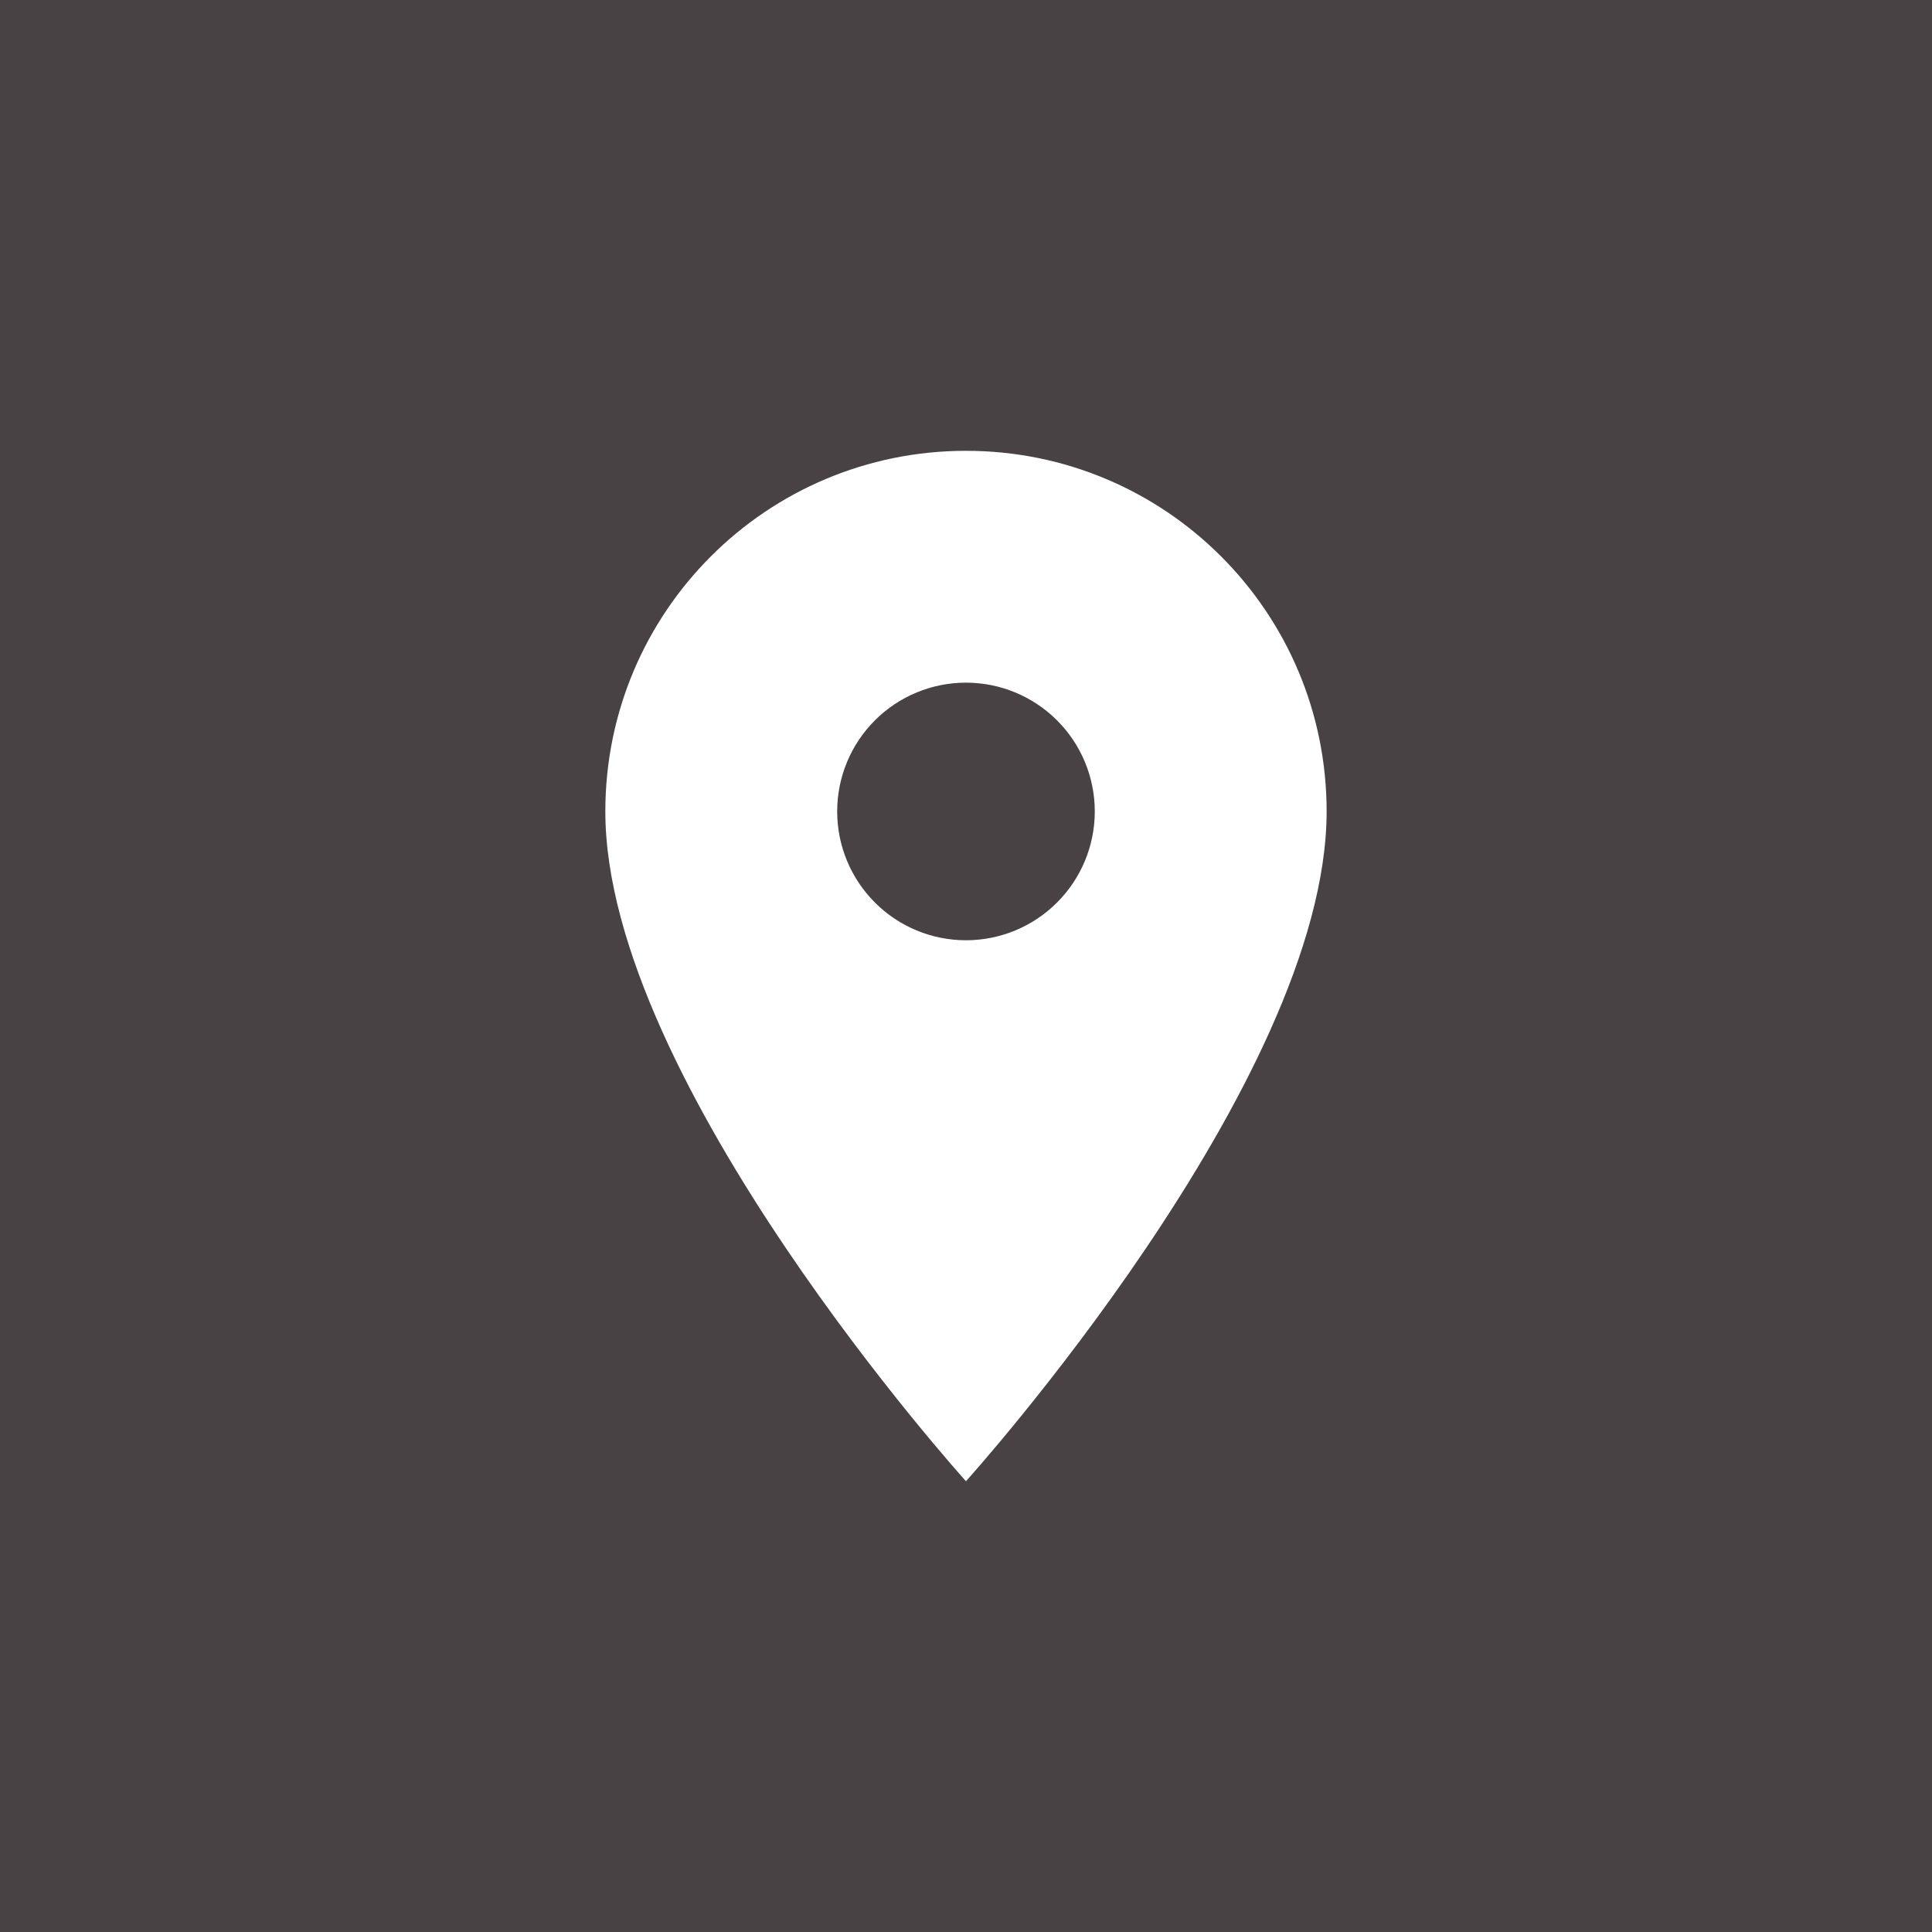 <?xml version="1.0" encoding="UTF-8"?> <svg xmlns="http://www.w3.org/2000/svg" width="50" height="50" viewBox="0 0 50 50" fill="none"><rect x="0" y="0" width="50" height="50" fill="#808080" stroke="none"/> <rect width="50" height="50" fill="#33292B" fill-opacity="0.7"></rect> <path d="M24.999 11.667C19.839 11.667 15.666 15.84 15.666 21C15.666 28 24.999 38.334 24.999 38.334C24.999 38.334 34.333 28 34.333 21C34.333 15.84 30.159 11.667 24.999 11.667ZM24.999 24.334C24.115 24.334 23.267 23.983 22.642 23.357C22.017 22.732 21.666 21.884 21.666 21C21.666 20.116 22.017 19.268 22.642 18.643C23.267 18.018 24.115 17.667 24.999 17.667C25.883 17.667 26.731 18.018 27.356 18.643C27.982 19.268 28.333 20.116 28.333 21C28.333 21.884 27.982 22.732 27.356 23.357C26.731 23.983 25.883 24.334 24.999 24.334Z" fill="white"></path> </svg> 